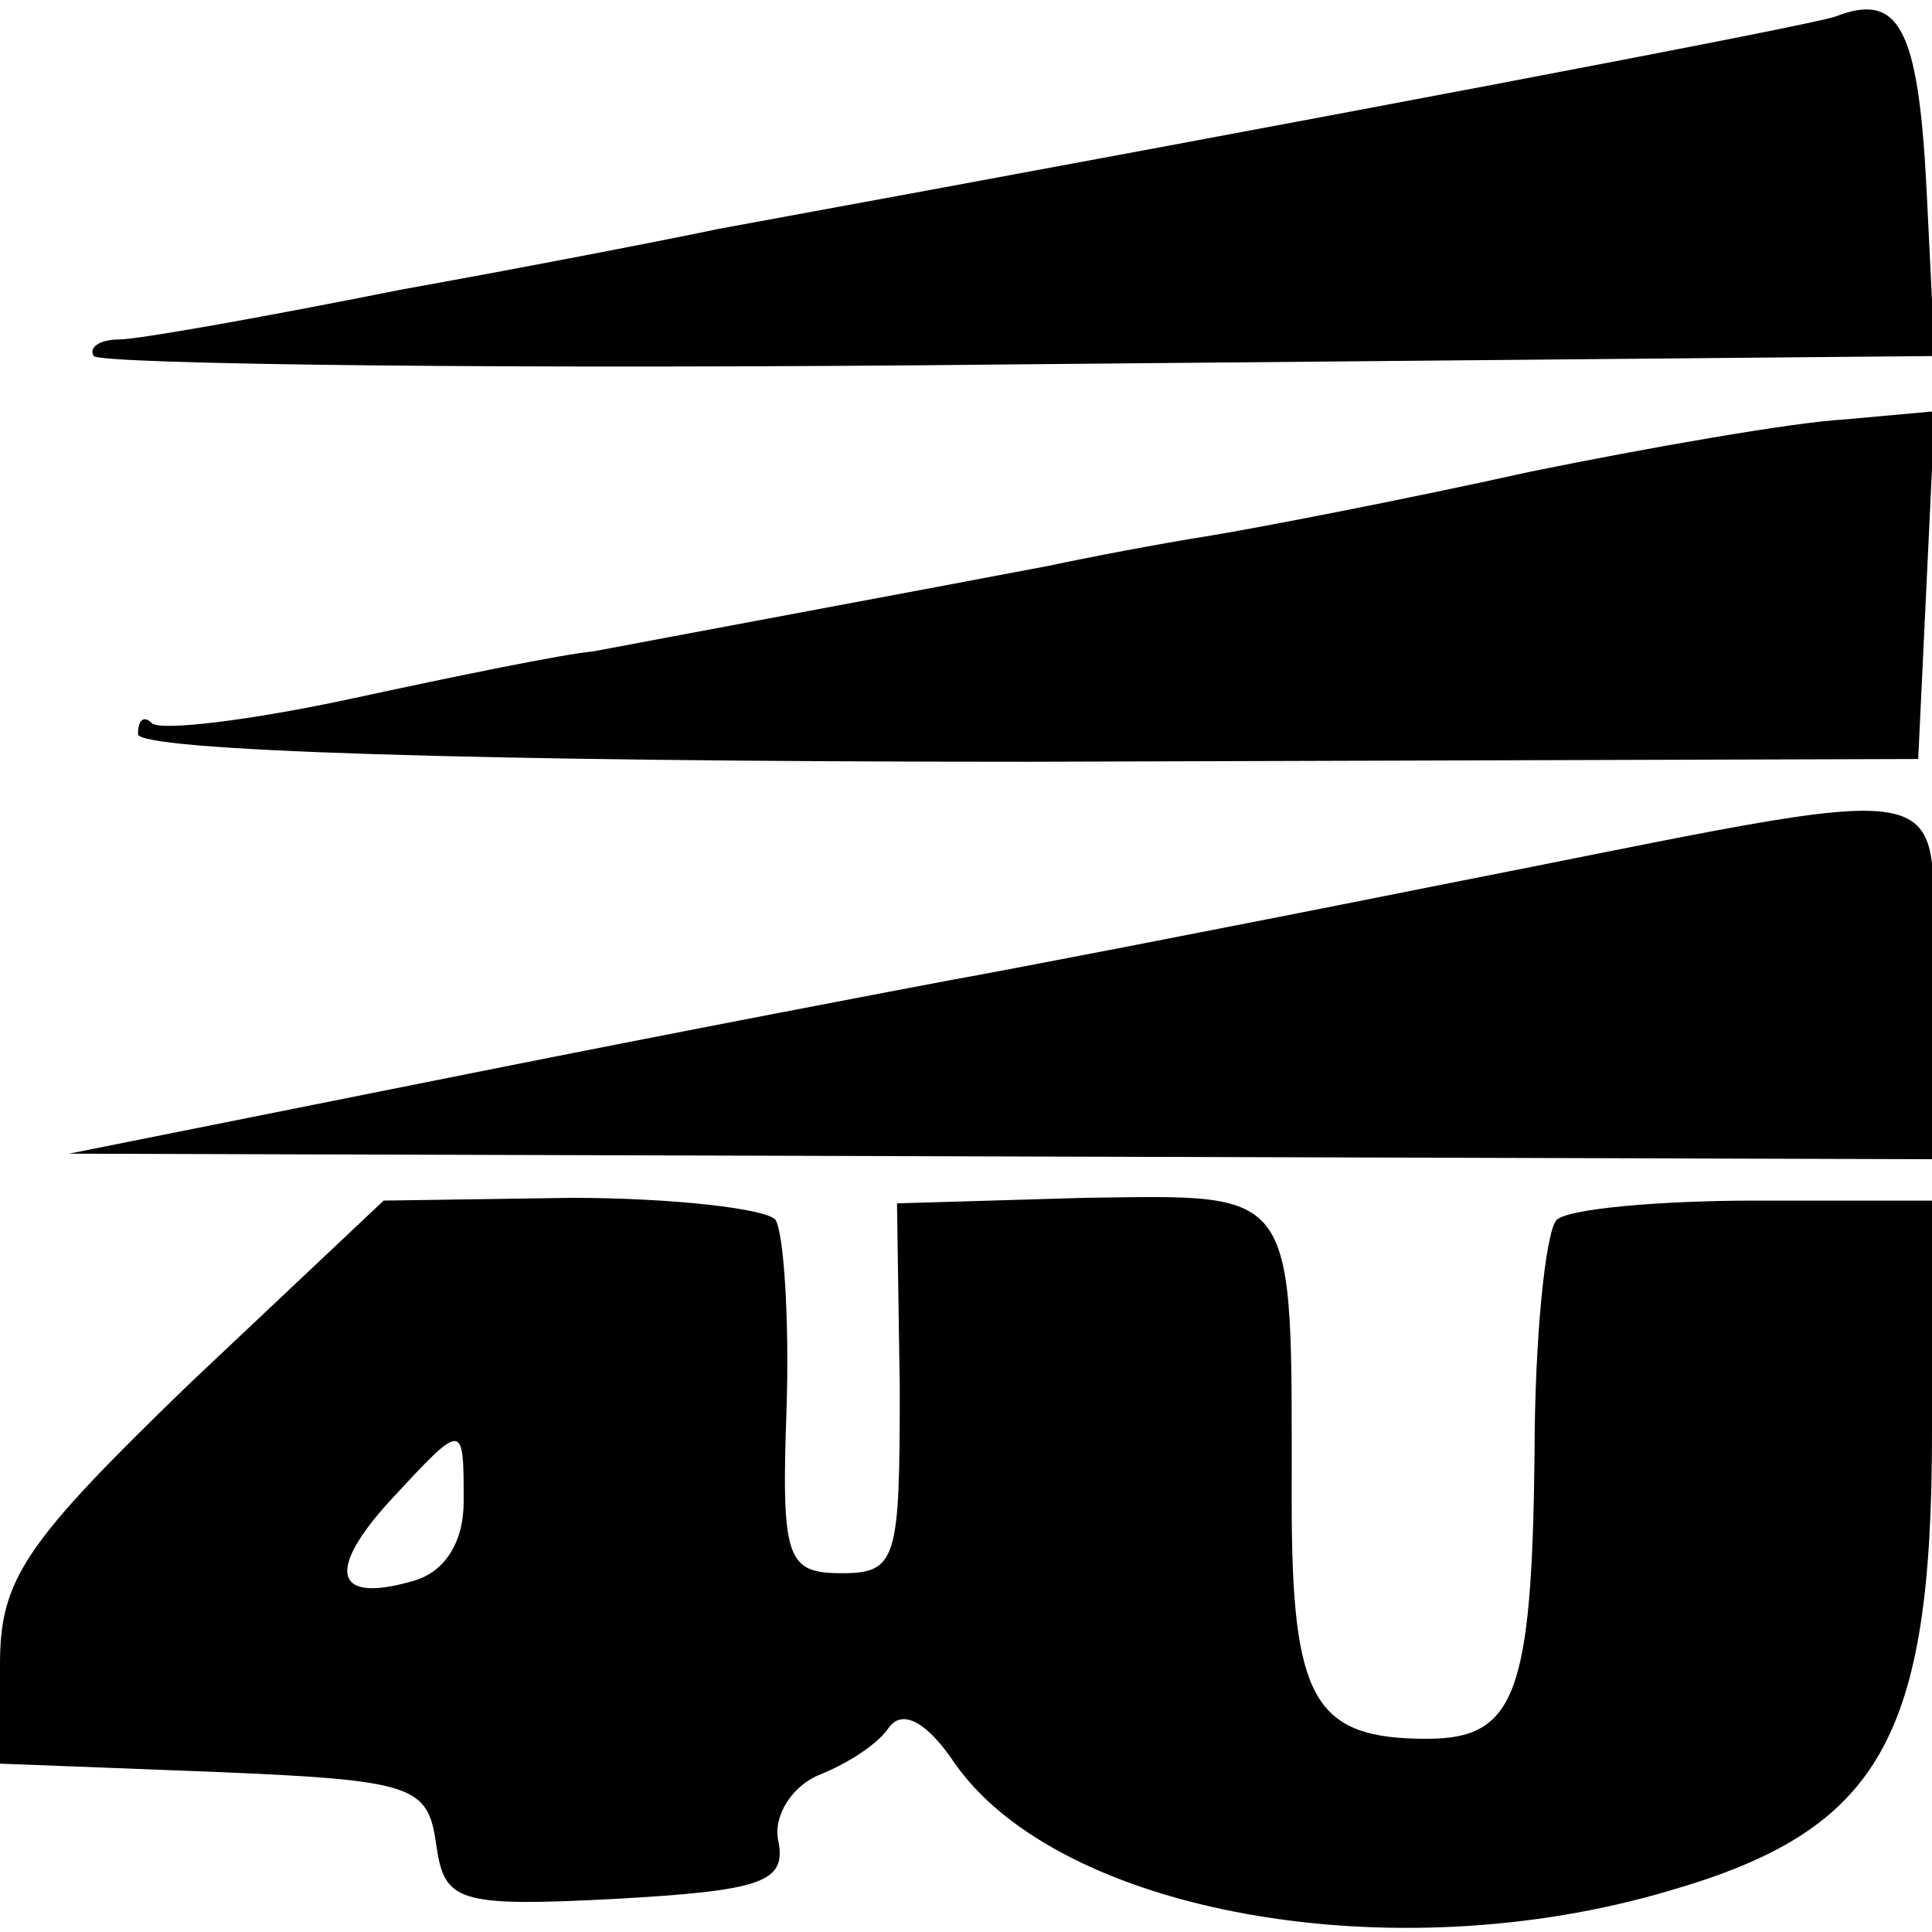 <?xml version="1.0" standalone="no"?>
<!DOCTYPE svg PUBLIC "-//W3C//DTD SVG 20010904//EN"
 "http://www.w3.org/TR/2001/REC-SVG-20010904/DTD/svg10.dtd">
<svg version="1.0" xmlns="http://www.w3.org/2000/svg"
 width="70pt" height="70pt" viewBox="0 0 70 70"
 preserveAspectRatio="xMidYMid meet">
<g transform="translate(0,70) scale(0.1,-0.1)"
fill="#000000" stroke="none">
<path d="M665 694 c-8 -3 -187 -37 -405 -77 -14 -3 -65 -13 -115 -22 -50 -10
-95 -18 -102 -18 -7 0 -11 -3 -9 -6 2 -3 153 -5 336 -3 l331 3 -3 61 c-3 58
-10 71 -33 62z"/>
<path d="M554 529 c-45 -10 -97 -20 -115 -23 -19 -3 -45 -8 -59 -11 -42 -8
-144 -27 -165 -31 -11 -1 -50 -9 -87 -17 -37 -8 -70 -12 -73 -9 -3 3 -5 1 -5
-4 0 -6 121 -10 323 -10 l322 1 3 63 3 63 -33 -3 c-18 -1 -70 -10 -114 -19z"/>
<path d="M520 379 c-80 -16 -158 -31 -175 -34 -16 -3 -95 -18 -175 -34 l-145
-29 338 -1 337 -1 0 65 c0 77 19 73 -180 34z"/>
<path d="M69 199 c-60 -58 -69 -71 -69 -102 l0 -36 78 -3 c72 -3 77 -5 80 -26
3 -21 7 -23 65 -20 53 3 62 6 59 21 -2 9 5 20 15 24 10 4 21 11 25 17 5 7 14
2 24 -13 38 -54 158 -76 259 -46 76 22 95 55 95 166 l0 84 -64 0 c-35 0 -68
-3 -72 -7 -4 -4 -8 -43 -8 -85 -1 -87 -7 -103 -39 -103 -41 0 -49 14 -49 86 0
115 3 111 -75 110 l-68 -2 1 -67 c0 -62 -1 -67 -21 -67 -20 0 -22 5 -20 60 1
32 -1 63 -4 68 -3 4 -37 8 -74 8 l-68 -1 -70 -66z m99 -43 c0 -15 -7 -26 -19
-29 -28 -8 -31 4 -7 30 26 28 26 28 26 -1z"/>
</g>
</svg>
